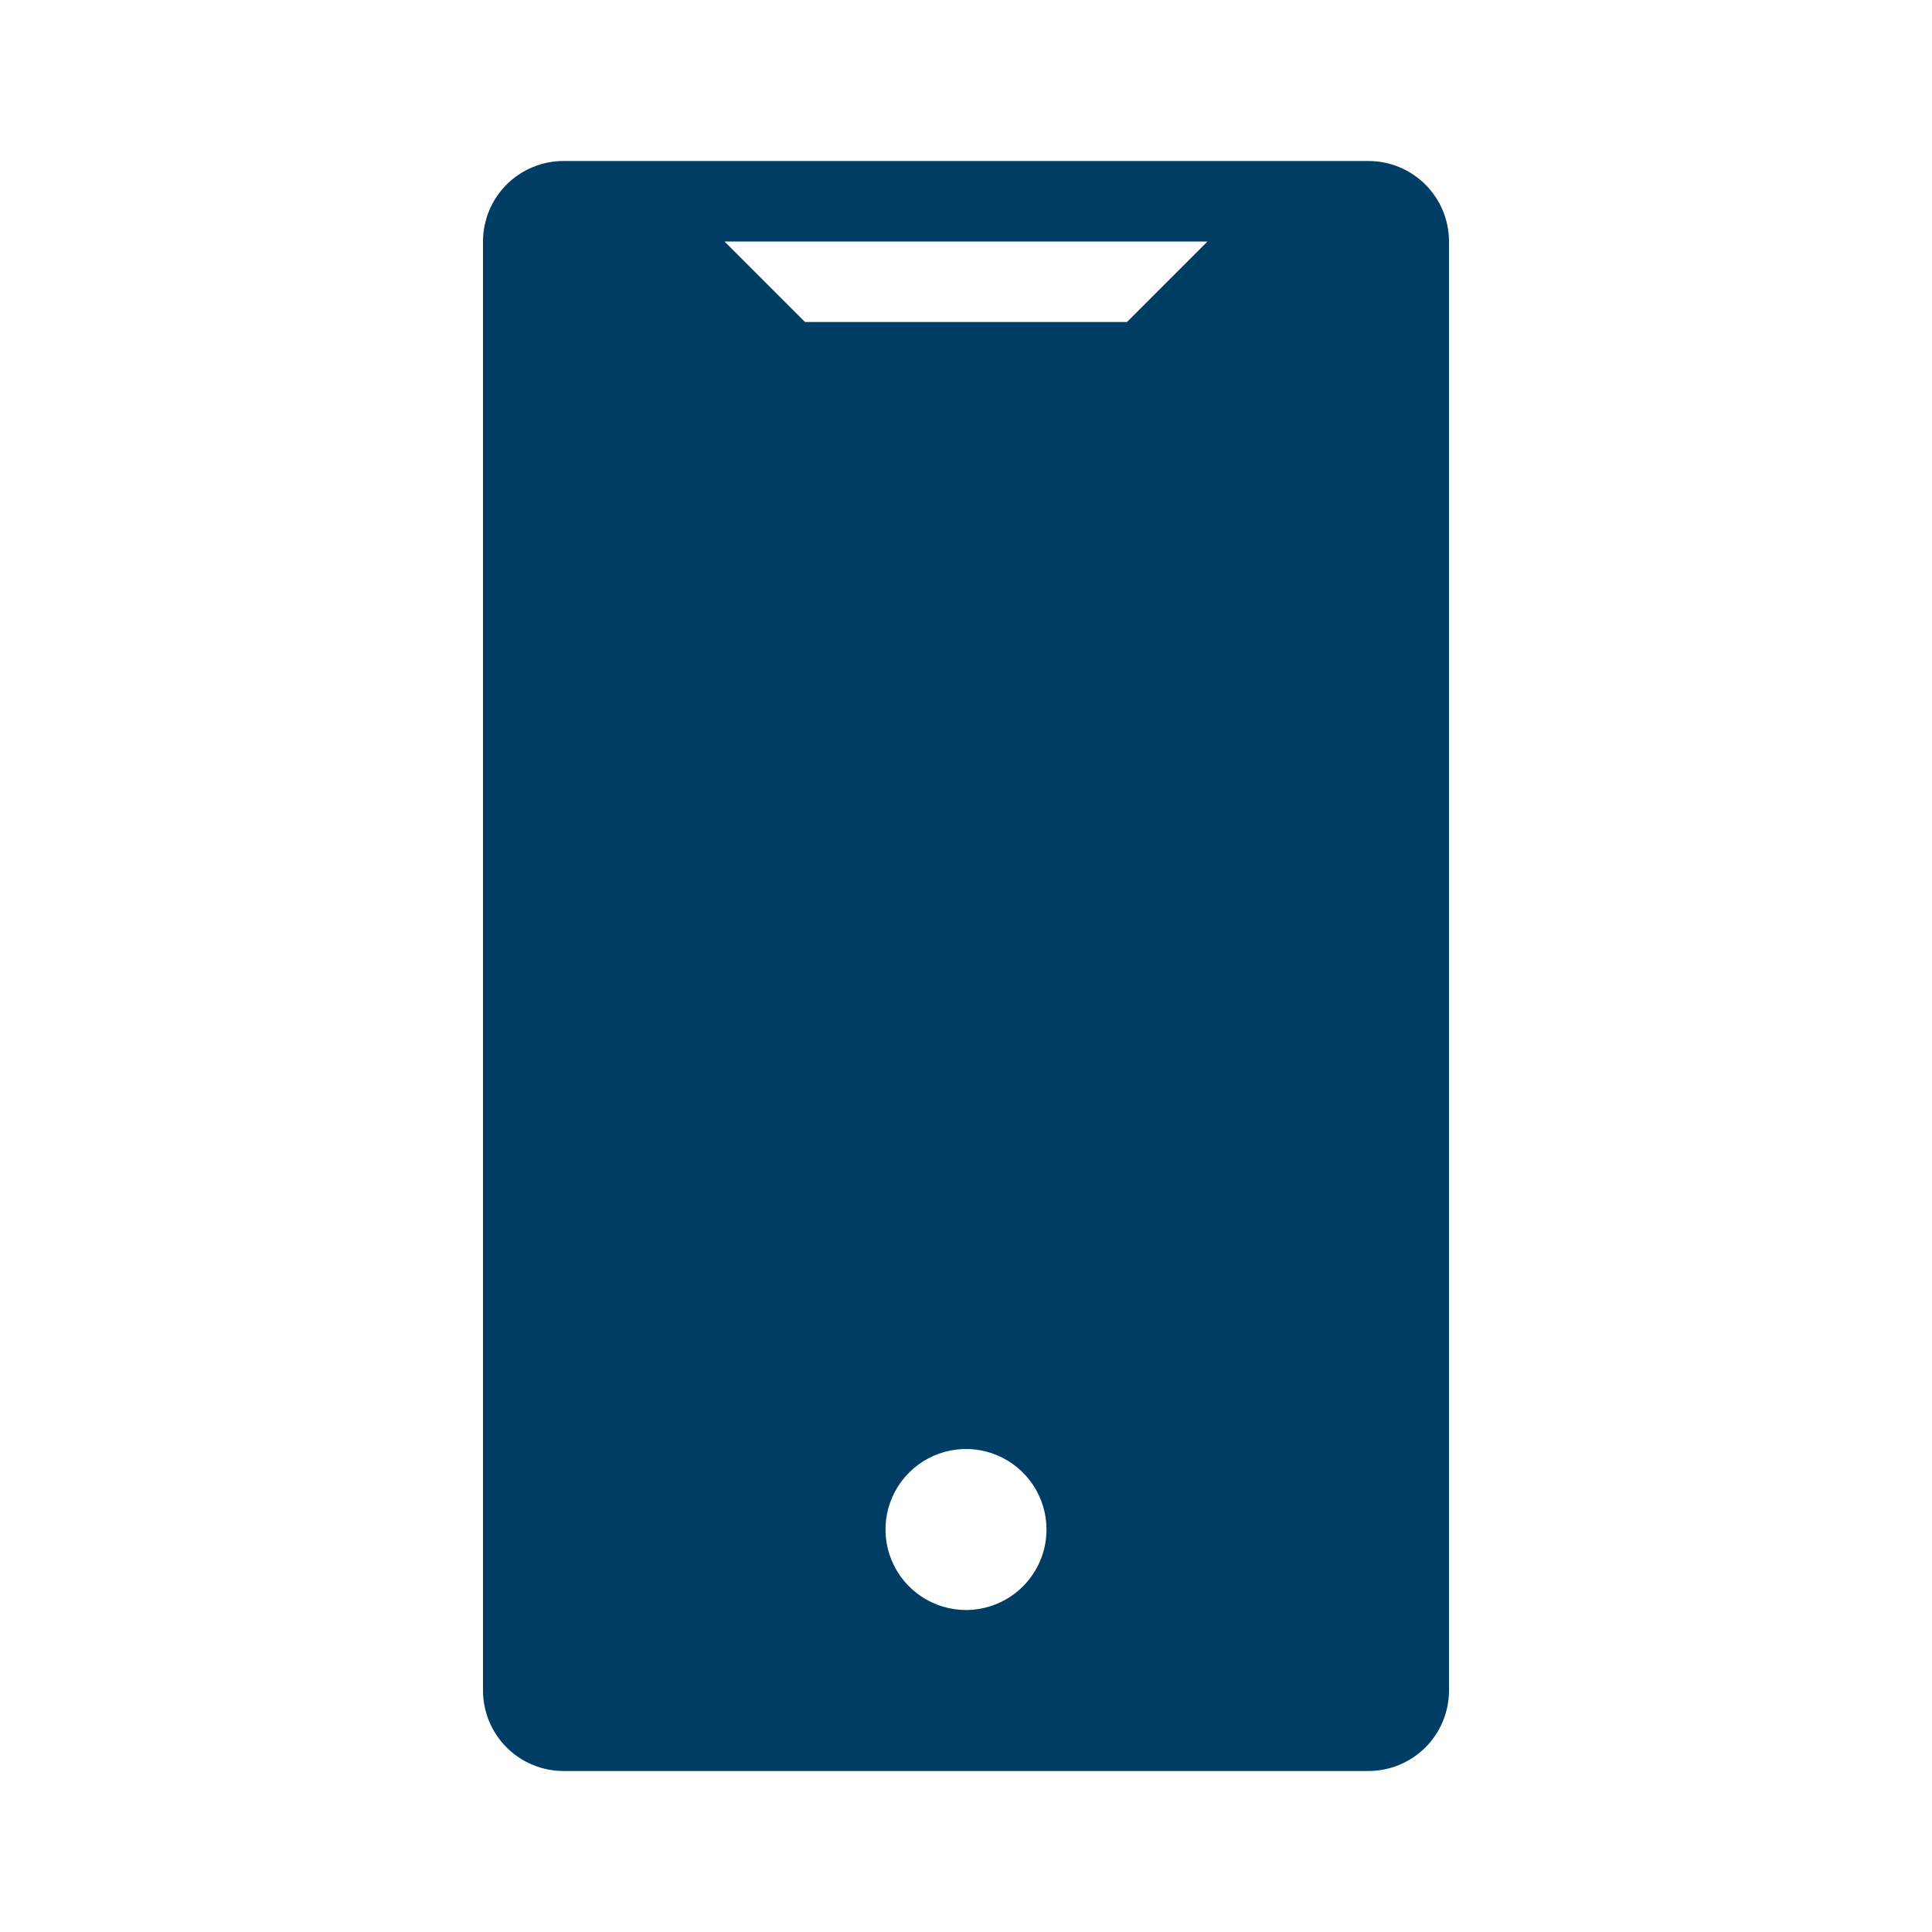 <svg width="48" height="48" viewBox="0 0 48 48" fill="none" xmlns="http://www.w3.org/2000/svg">
<path d="M34 44C34.53 44 35.039 43.789 35.414 43.414C35.789 43.039 36 42.53 36 42V6C36 5.47 35.789 4.961 35.414 4.586C35.039 4.211 34.53 4 34 4H14C13.47 4 12.961 4.211 12.586 4.586C12.211 4.961 12 5.47 12 6V42C12 42.53 12.211 43.039 12.586 43.414C12.961 43.789 13.47 44 14 44H34ZM24 40C23.604 40 23.218 39.883 22.889 39.663C22.56 39.443 22.304 39.131 22.152 38.765C22.001 38.4 21.961 37.998 22.038 37.61C22.116 37.222 22.306 36.865 22.586 36.586C22.866 36.306 23.222 36.116 23.61 36.038C23.998 35.961 24.4 36.001 24.765 36.152C25.131 36.304 25.443 36.56 25.663 36.889C25.883 37.218 26 37.604 26 38C26 38.53 25.789 39.039 25.414 39.414C25.039 39.789 24.53 40 24 40ZM30 6L28 8H20L18 6H30Z" fill="#003D64"/>
</svg>
